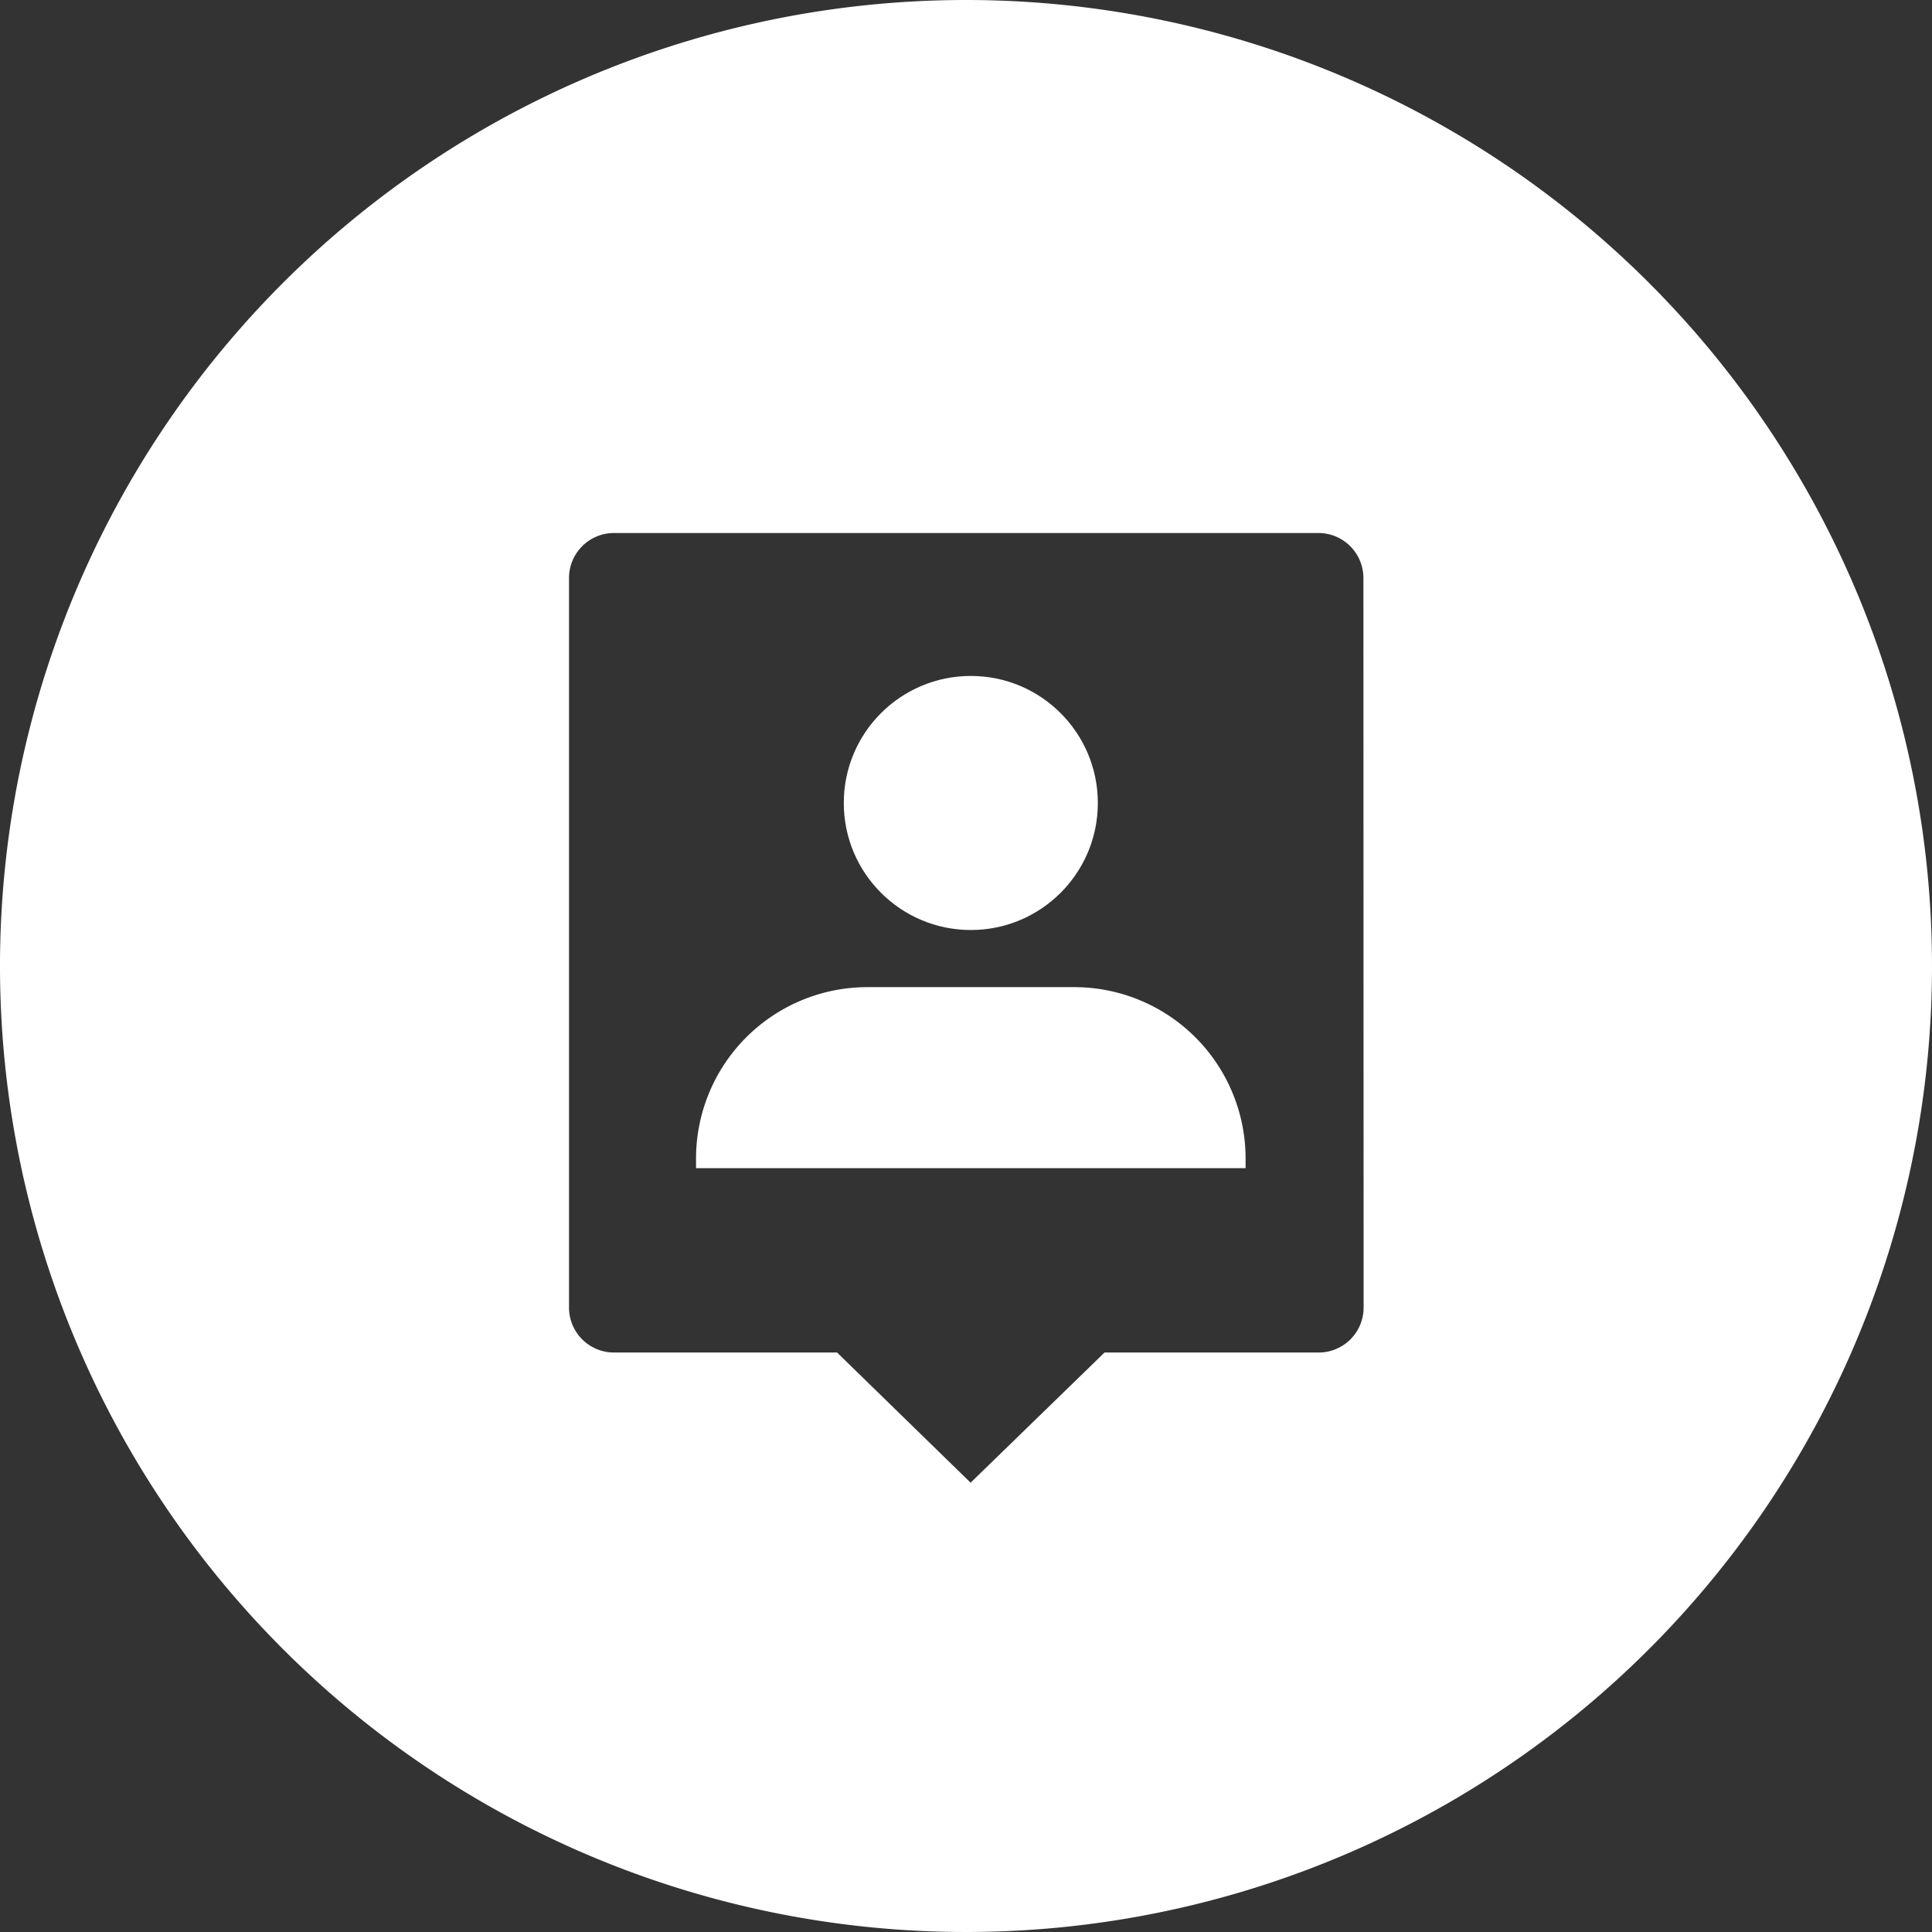 <?xml version="1.0" encoding="utf-8"?><svg xmlns="http://www.w3.org/2000/svg" viewBox="0 0 92.32 92.32"><rect x="0" y="0" width="92.32" height="92.32" fill="#333333" stroke="none"/><defs><style>.cls-1{fill:#fff;}</style></defs><title>icon_wh_3</title><g id="Layer_2" data-name="Layer 2"><g id="Layer_1-2" data-name="Layer 1"><path class="cls-1" d="M46.16,0A46.16,46.16,0,1,0,92.32,46.16,46.16,46.16,0,0,0,46.16,0Zm19,62.48A2.15,2.15,0,0,1,63,64.63H52.78l-6.4,6.22L40,64.63H29.34a2.15,2.15,0,0,1-2.15-2.15V27.62a2.15,2.15,0,0,1,2.15-2.15H63a2.15,2.15,0,0,1,2.15,2.15Z"/><path class="cls-1" d="M51.33,47.17H41.45a8.19,8.19,0,0,0-8.19,8.19v.46H59.52v-.46A8.19,8.19,0,0,0,51.33,47.17Z"/><circle class="cls-1" cx="46.39" cy="38.37" r="6.07"/></g></g></svg>